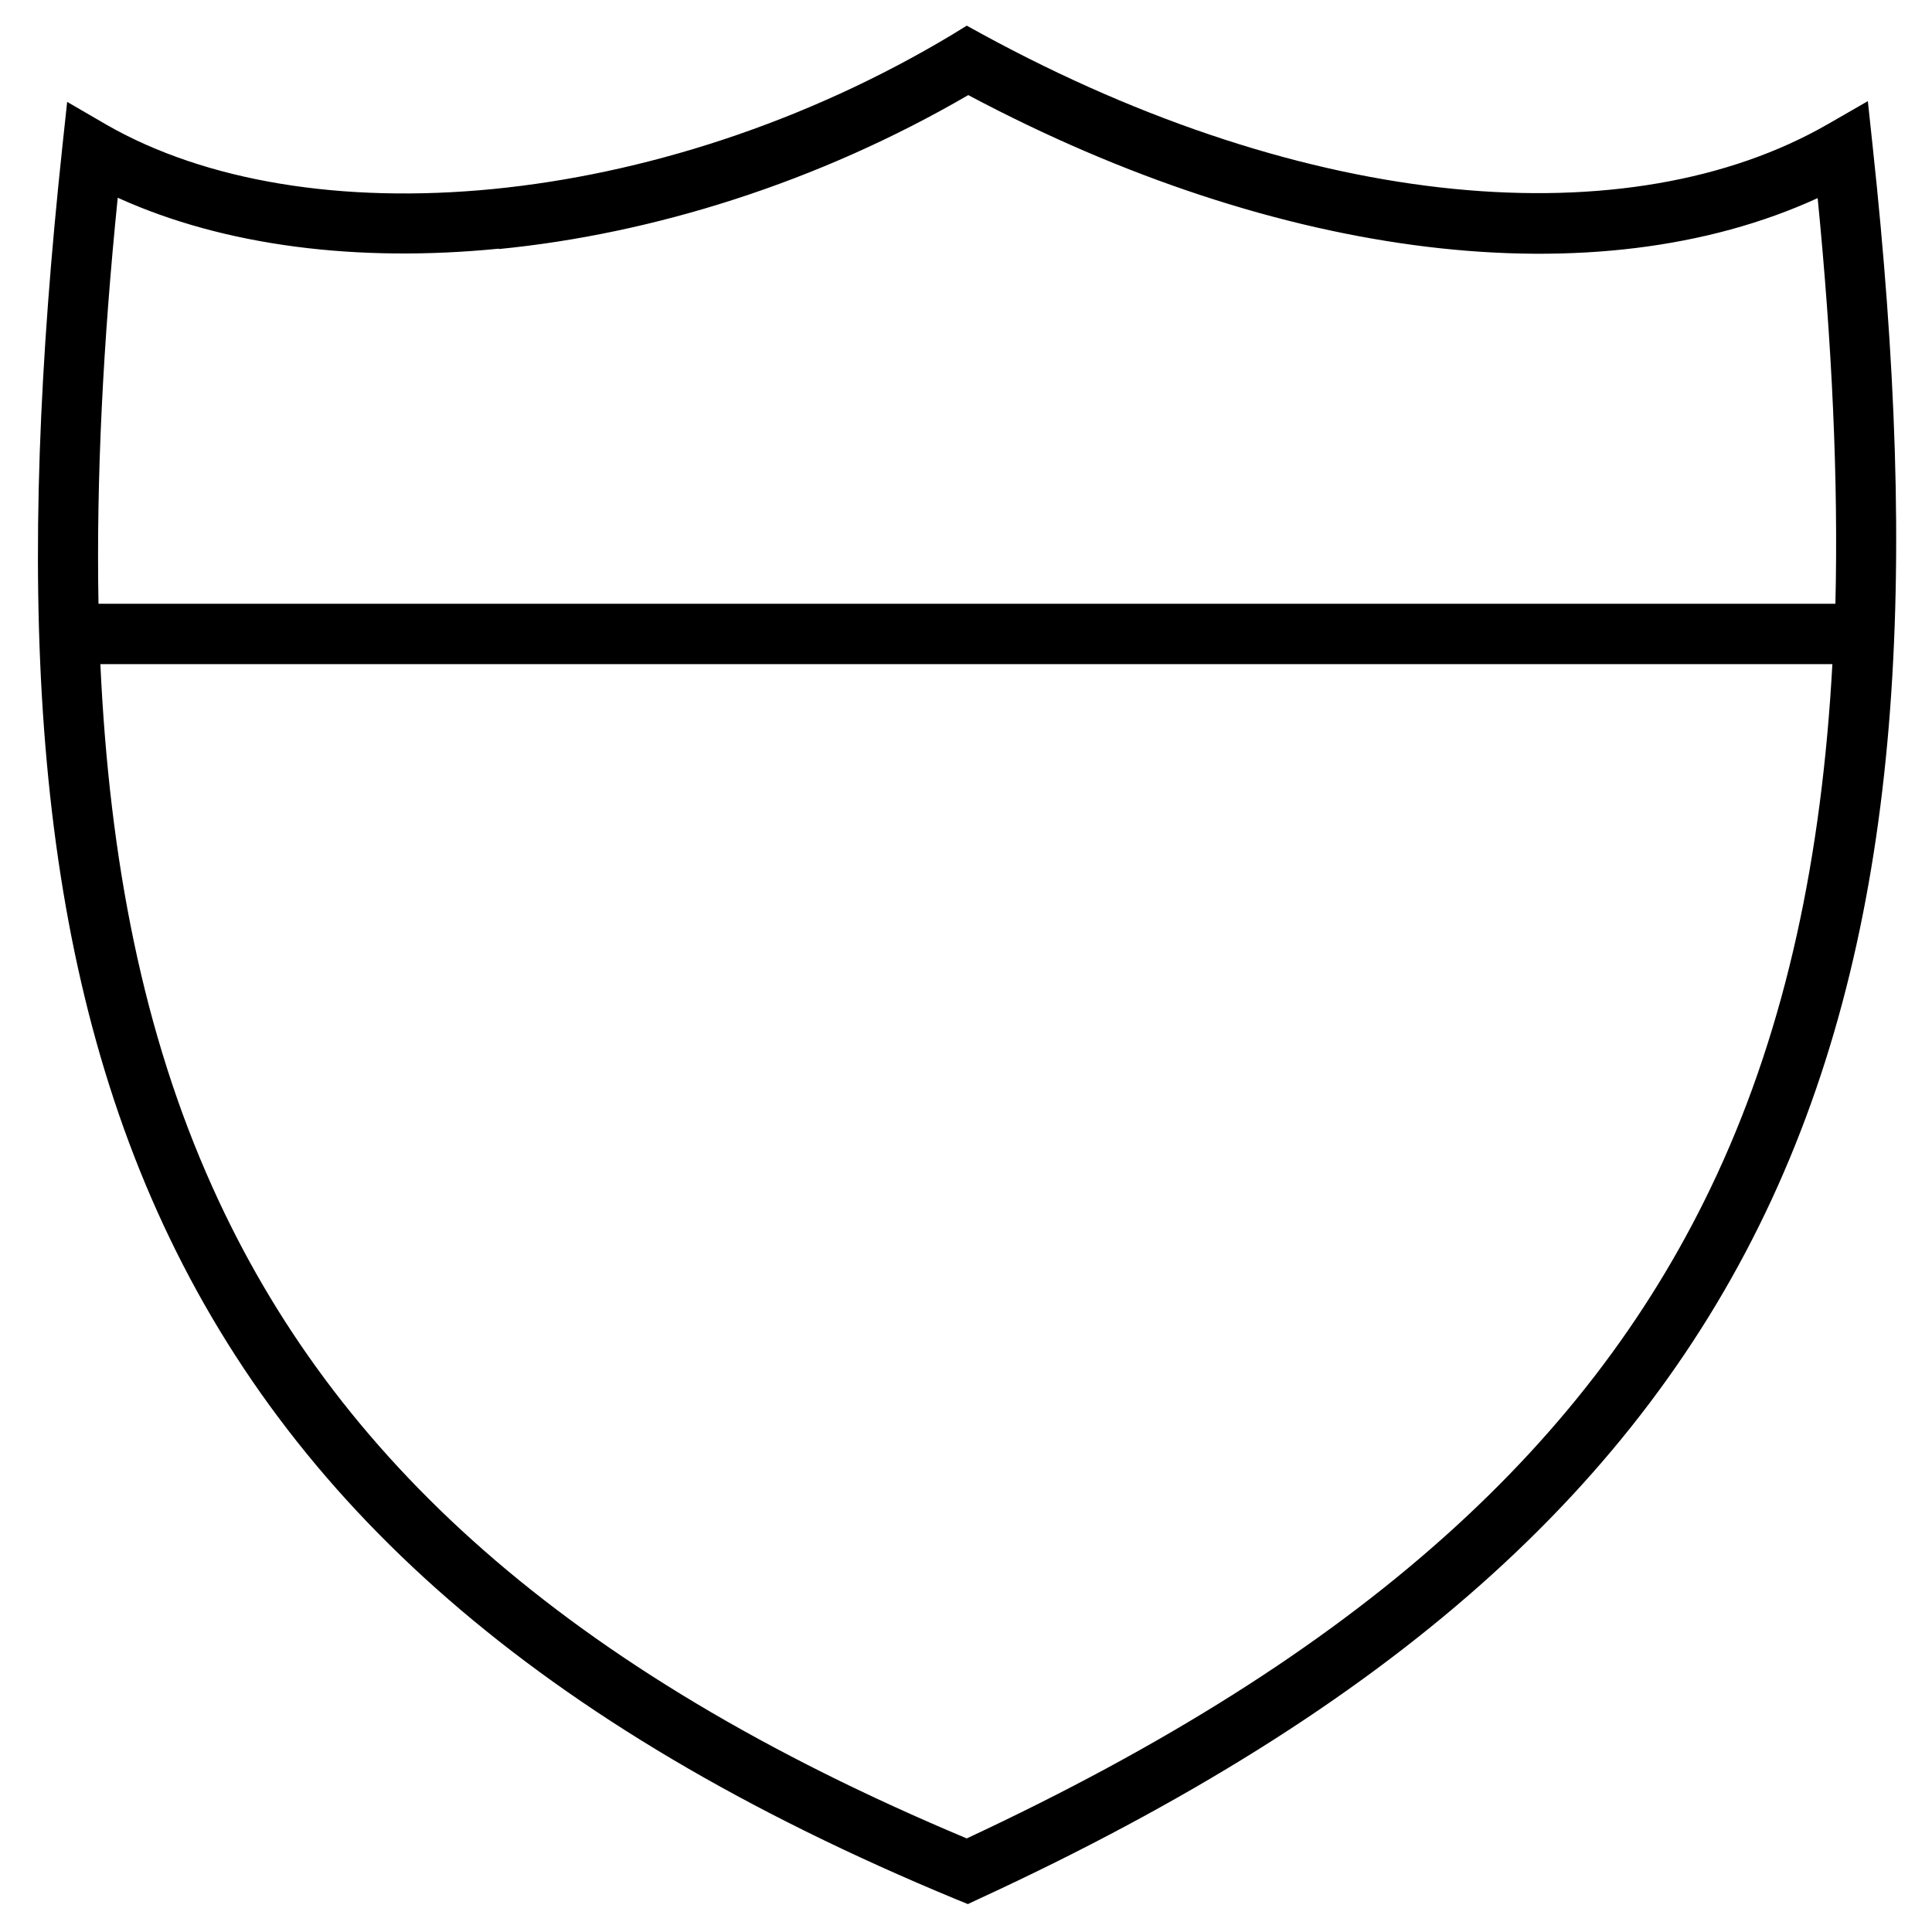 <svg xmlns="http://www.w3.org/2000/svg" viewBox="0 0 512 512"><!--! Font Awesome Pro 7.0.0 by @fontawesome - https://fontawesome.com License - https://fontawesome.com/license (Commercial License) Copyright 2025 Fonticons, Inc. --><path fill="currentColor" d="M260.2 9l-4-2.2-3.9 2.4c-39 23.4-81.9 37-121.7 40.9-39.9 3.9-76.1-2-102.3-17L17.8 27 16.5 39.1c-12 112.4-9.2 205.4 25.2 282 34.6 77 100.5 136.2 211.6 182.2l3.2 1.3 3.2-1.5c108.9-50.3 174.7-109.4 209.8-185.2 35-75.6 38.9-166.5 26.8-278.9l-1.3-12.2-10.6 6.1C431.9 63.1 347.1 56.4 260.2 9zM132.2 66c40.8-4 84.5-17.6 124.4-40.8 82.7 44 166.6 54.1 225.1 27.3 3.8 38.7 5.5 74.4 4.7 107.5L26.1 160c-.6-33.3 1.2-69.1 5.1-107.6 28.4 12.9 63.8 17.2 101 13.5zM26.6 176l459 0c-2.8 50.9-12.2 95.6-30.6 135.3-32.7 70.6-94 127-198.8 175.9-106.6-44.7-167.8-101.1-199.9-172.6-18.3-40.6-27.3-86.5-29.7-138.6z"/></svg>